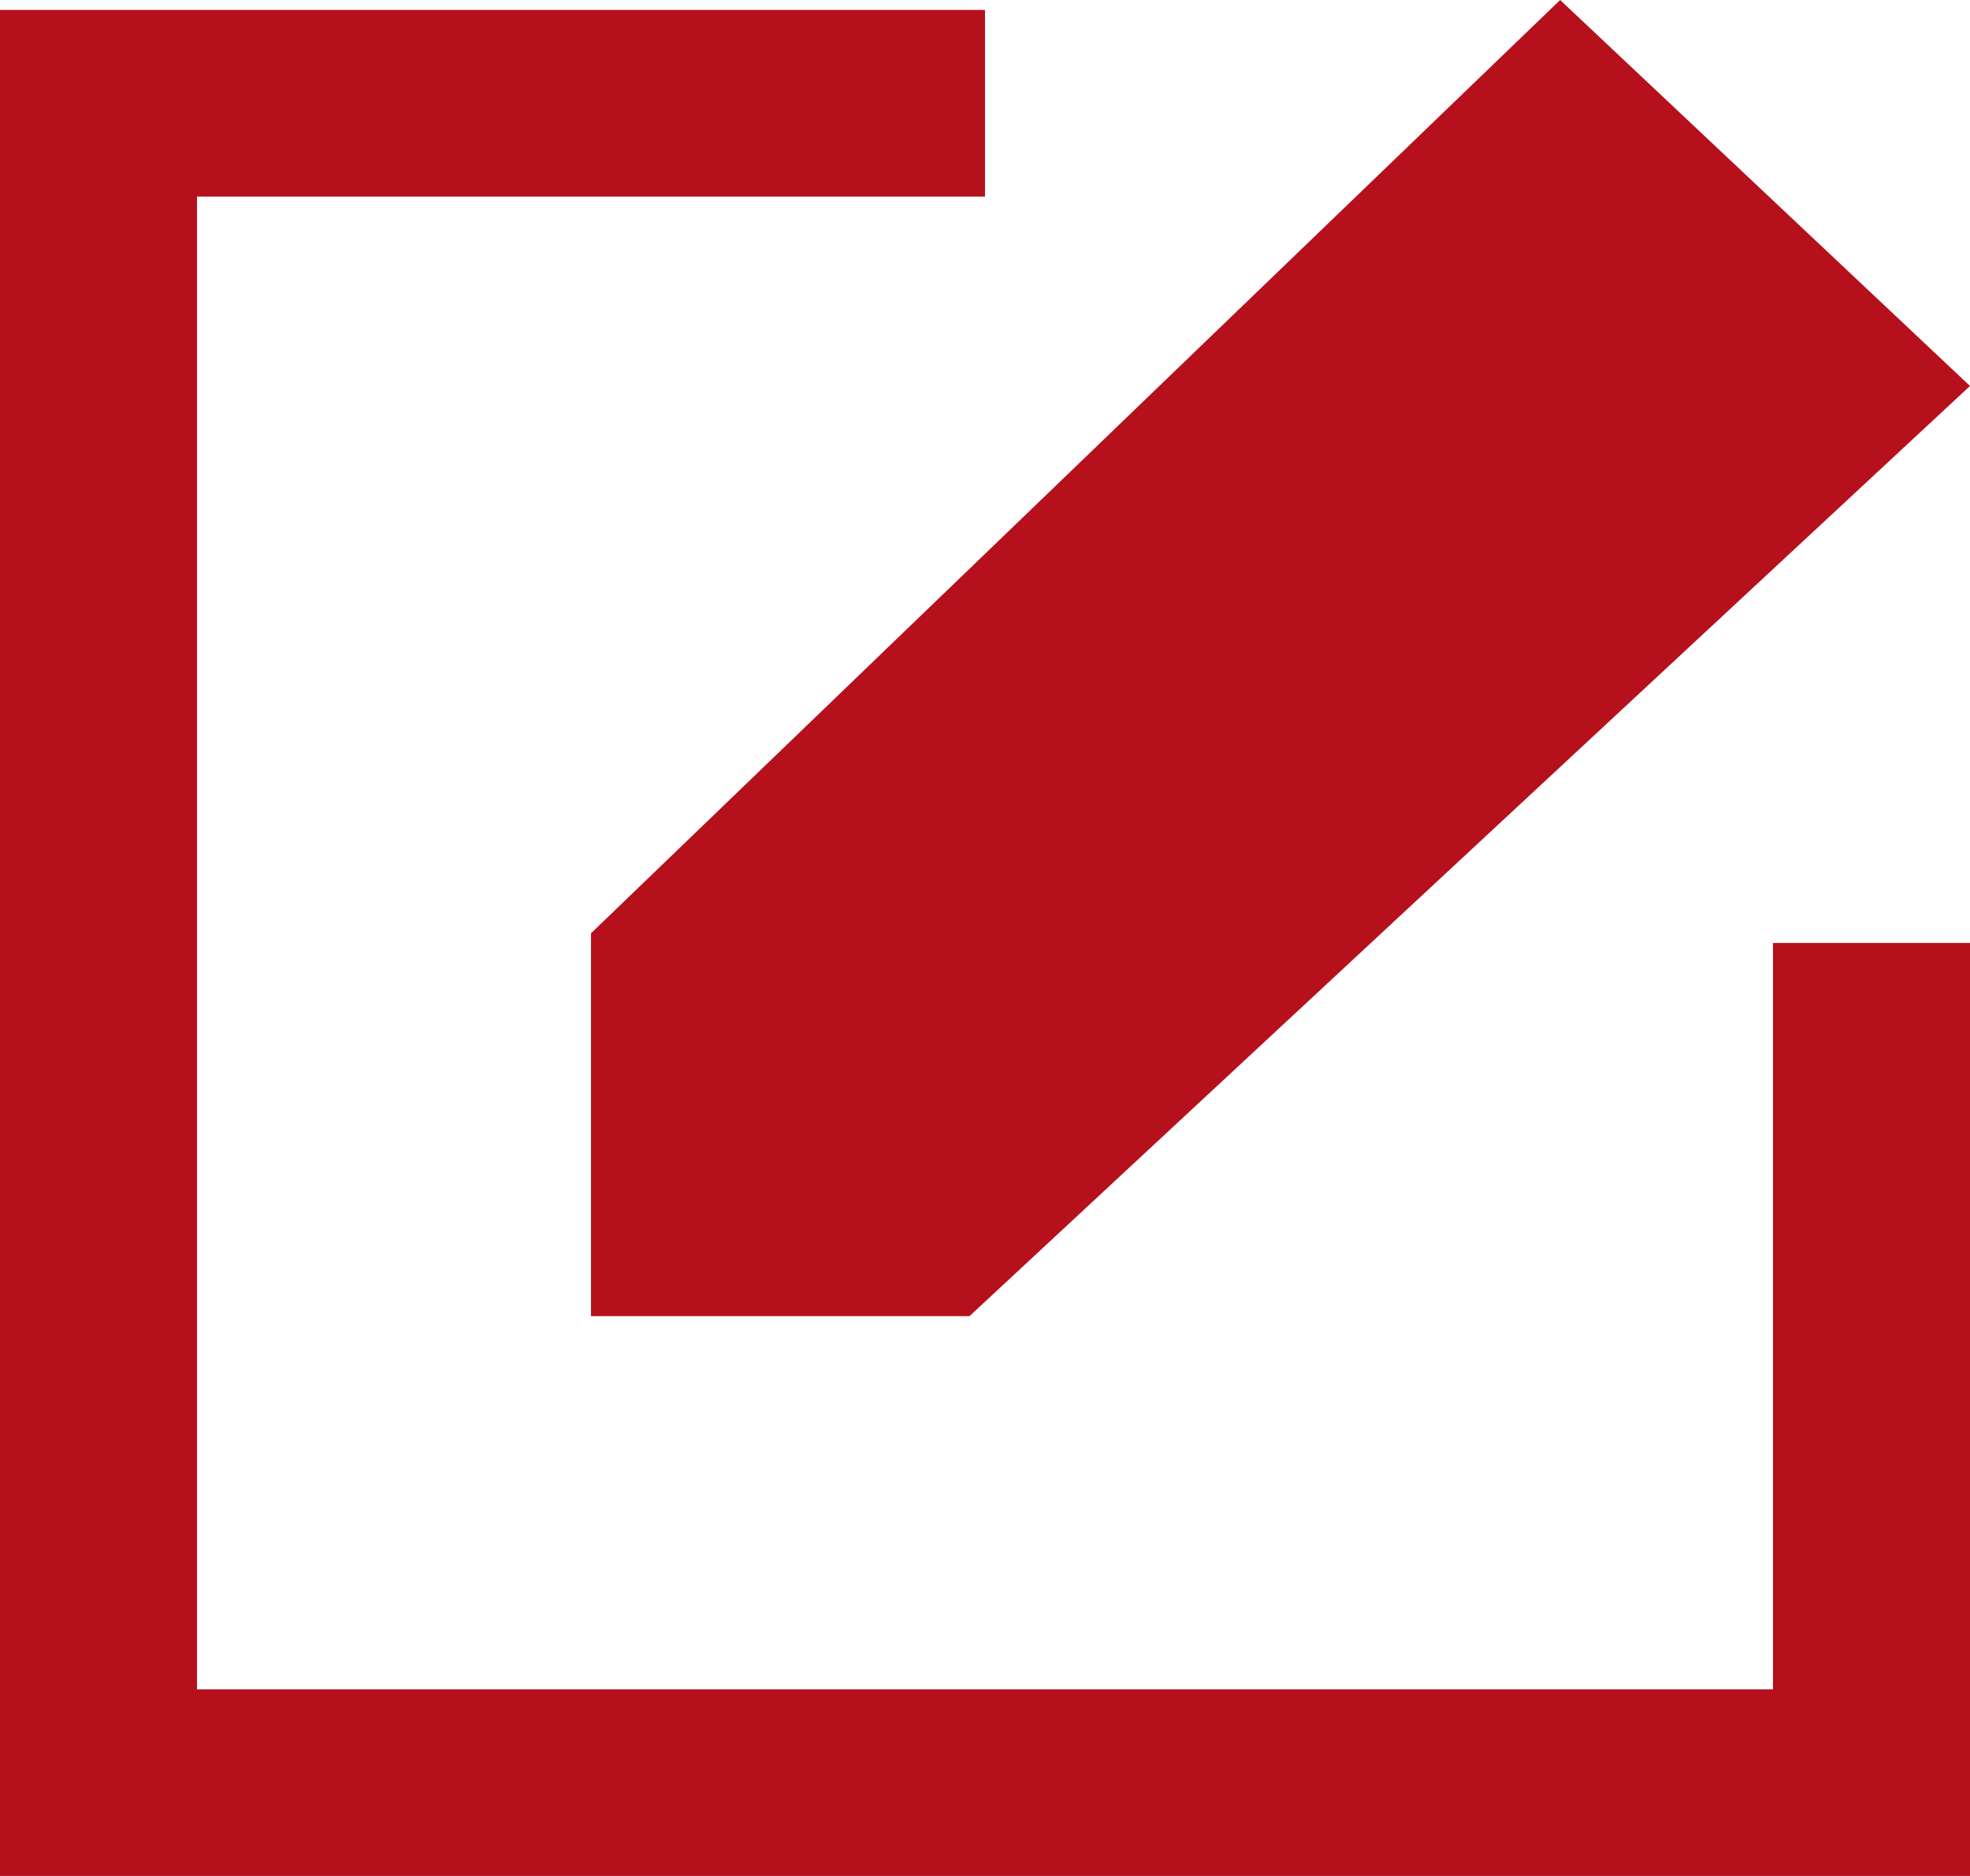 <svg id="Page-1" xmlns="http://www.w3.org/2000/svg" width="112.334" height="106.985" viewBox="0 0 112.334 106.985">
  <g id="Dribbble-Light-Preview">
    <g id="icons">
      <path id="edit-_1479_" data-name="edit-[#1479]" d="M144.1,336.345H54.233V251.212H99.167V240.567H43V346.985H155.334V293.776H144.1Zm-67.4-43.12L131.963,240l23.371,22.012L98.28,315.061H76.7Z" transform="translate(-43 -240)" fill="#b6101c" fill-rule="evenodd"/>
    </g>
  </g>
</svg>
